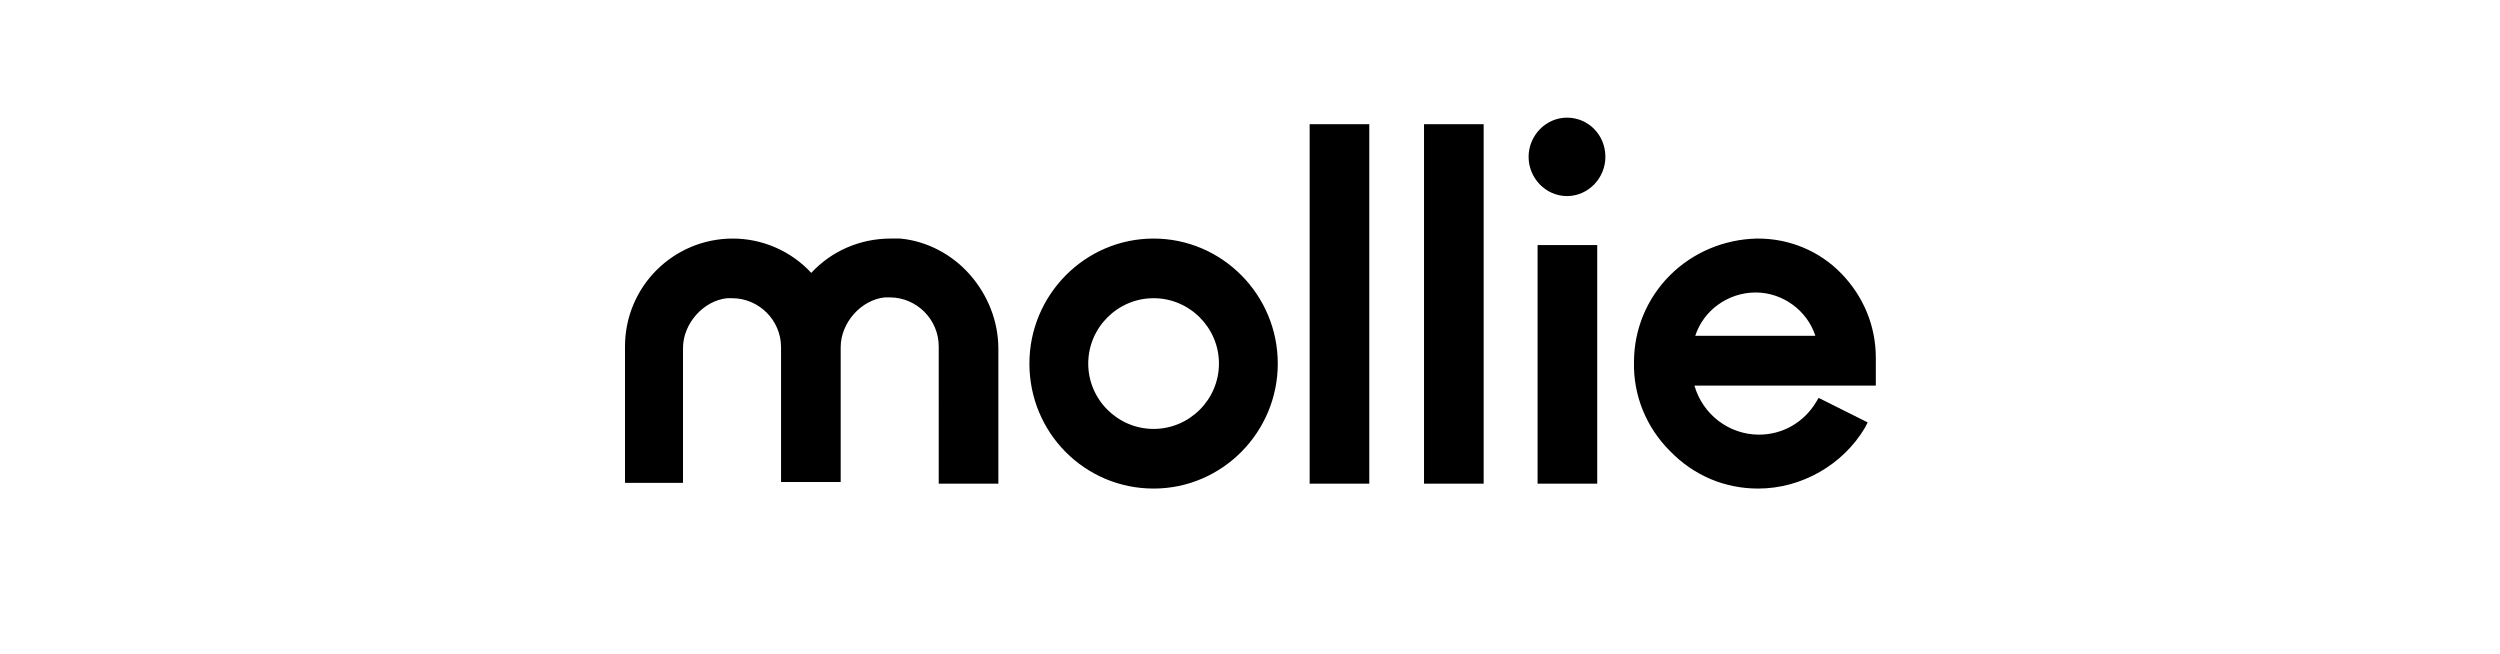 <?xml version="1.0" encoding="utf-8"?>
<!-- Generator: Adobe Illustrator 26.5.0, SVG Export Plug-In . SVG Version: 6.00 Build 0)  -->
<!DOCTYPE svg PUBLIC "-//W3C//DTD SVG 1.0//EN" "http://www.w3.org/TR/2001/REC-SVG-20010904/DTD/svg10.dtd">
<svg version="1.0" id="Layer_1" xmlns:x="http://ns.adobe.com/Extensibility/1.0/" xmlns:i="http://ns.adobe.com/AdobeIllustrator/10.0/" xmlns:graph="http://ns.adobe.com/Graphs/1.0/"
	 xmlns="http://www.w3.org/2000/svg" xmlns:xlink="http://www.w3.org/1999/xlink" x="0px" y="0px" viewBox="0 0 306 80"
	 style="enable-background:new 0 0 306 80;" xml:space="preserve">
<style type="text/css">
	.st0{fill:none;}
</style>
<path d="M187.1,19.2c0-2.6,2.1-4.8,4.7-4.8s4.7,2.1,4.7,4.8c0,2.6-2.1,4.8-4.7,4.8S187.1,21.8,187.1,19.2z M118.7,33.6
	c2.2,2.5,3.5,5.7,3.5,9.1v16.5h-7.3V42.4c0-3.3-2.7-6-6-6c-0.2,0-0.4,0-0.6,0c-2.9,0.3-5.4,3.1-5.4,6.1v16.5h-7.3V42.5
	c0-3.3-2.7-6-6-6c-0.2,0-0.4,0-0.6,0c-2.9,0.3-5.4,3.1-5.4,6.1v16.5h-7.1V42.4c0-7.3,5.9-13.2,13.2-13.2c3.6,0,7.1,1.5,9.6,4.2
	c2.5-2.7,6-4.2,9.7-4.2c0.4,0,0.8,0,1.2,0C113.4,29.5,116.5,31.1,118.7,33.6z M167.6,59.2h-7.3v-44h7.3V59.2z M181.6,59.2h-7.3v-44
	h7.3V59.2z M195.5,59.2h-7.3V30h7.3V59.2z M229.5,47.2h-22.1c1,3.5,4.2,6,7.9,6c2.9,0,5.5-1.5,7-4l0.3-0.5l6,3l-0.3,0.6
	c-2.7,4.6-7.8,7.5-13.1,7.5h0c-4.1,0-7.9-1.6-10.8-4.6c-2.9-2.9-4.5-6.8-4.4-10.9c0-4,1.6-7.8,4.4-10.6c2.8-2.8,6.6-4.4,10.6-4.5
	h0.2c3.8,0,7.5,1.5,10.2,4.3c2.7,2.8,4.2,6.4,4.2,10.3V47.2z M207.5,41.1h14.7c-1-3.1-4-5.3-7.3-5.3C211.5,35.8,208.5,38,207.5,41.1
	z M156.4,44.5c0,8.4-6.8,15.3-15.2,15.3c-8.4,0-15.2-6.8-15.2-15.3c0-8.4,6.8-15.3,15.2-15.3C149.6,29.2,156.4,36.1,156.4,44.5z
	 M149.2,44.5c0-4.4-3.6-8-8-8s-8,3.6-8,8c0,4.4,3.6,8,8,8S149.2,48.9,149.2,44.5z"/>
<rect class="st0" width="306" height="80"/>
</svg>
